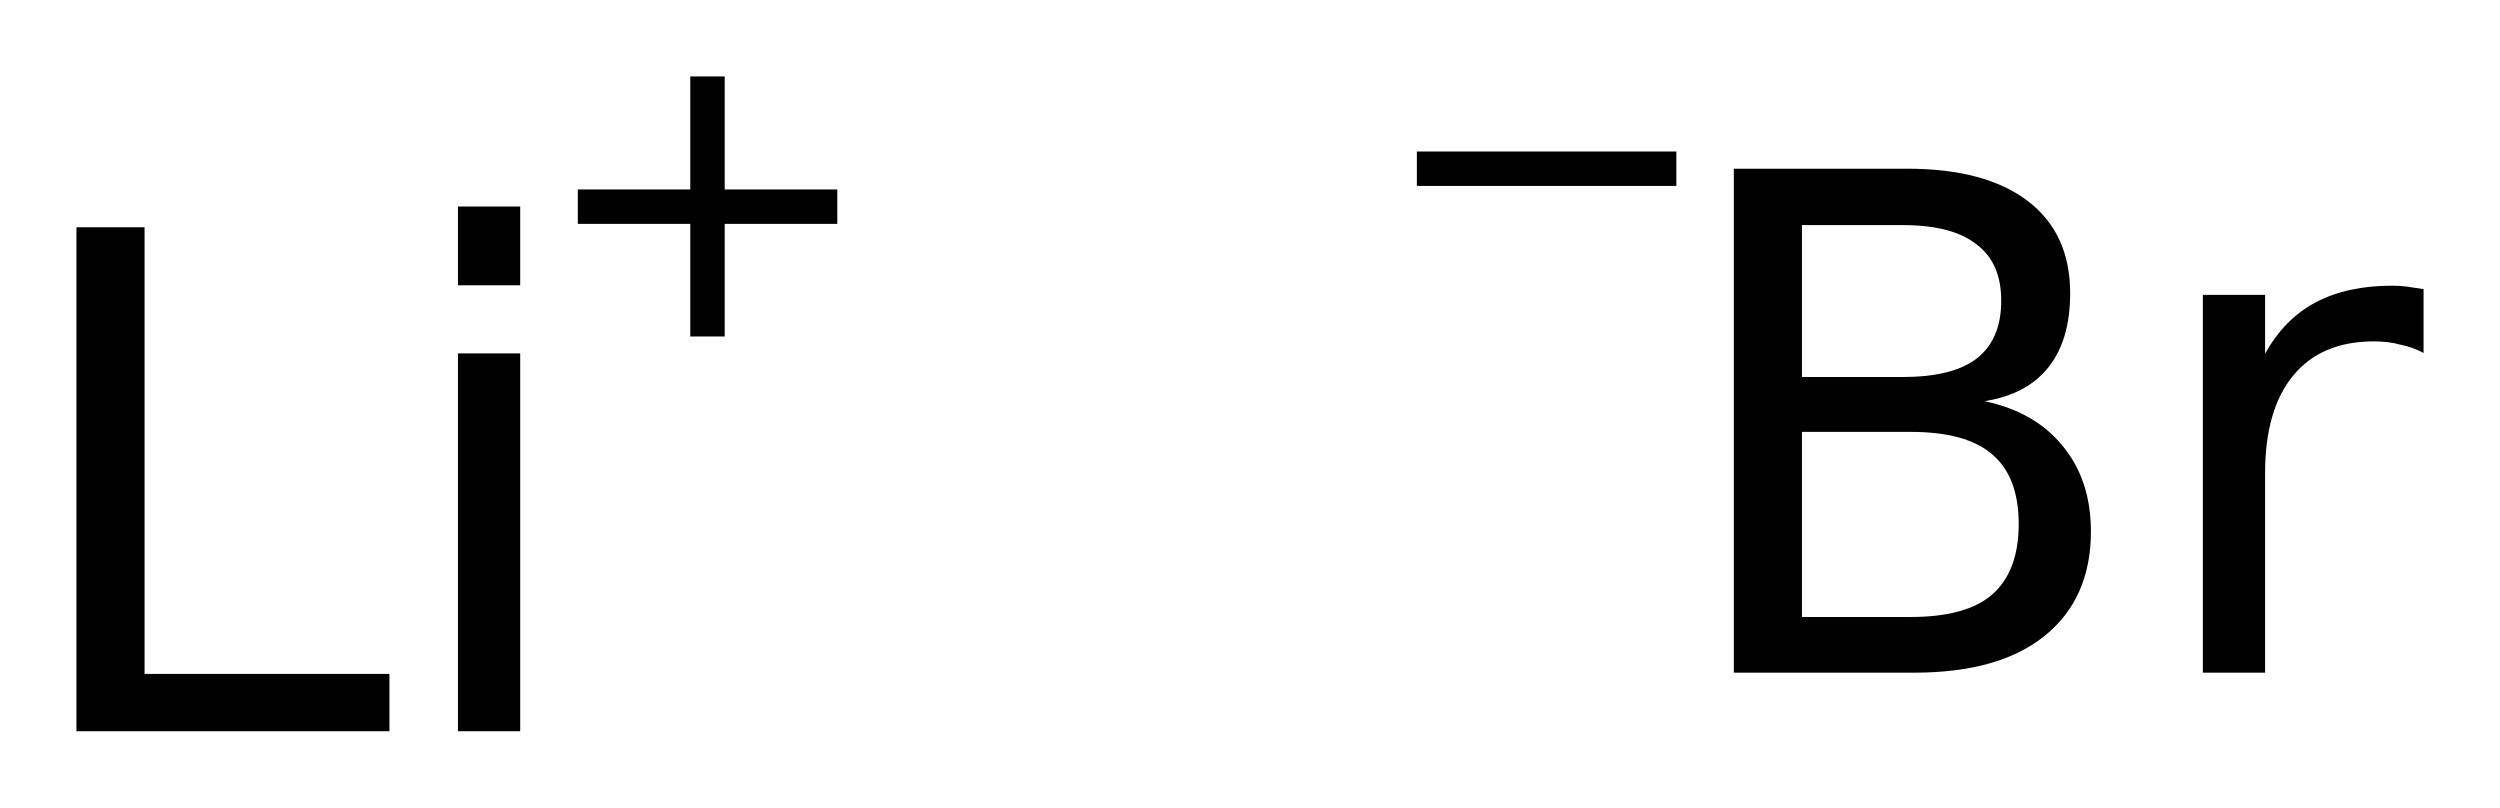 <?xml version='1.0' encoding='UTF-8'?>
<!DOCTYPE svg PUBLIC "-//W3C//DTD SVG 1.1//EN" "http://www.w3.org/Graphics/SVG/1.1/DTD/svg11.dtd">
<svg version='1.2' xmlns='http://www.w3.org/2000/svg' xmlns:xlink='http://www.w3.org/1999/xlink' width='18.315mm' height='5.917mm' viewBox='0 0 18.315 5.917'>
  <desc>Generated by the Chemistry Development Kit (http://github.com/cdk)</desc>
  <g stroke-linecap='round' stroke-linejoin='round' fill='#000000'>
    <rect x='.0' y='.0' width='19.0' height='6.0' fill='#FFFFFF' stroke='none'/>
    <g id='mol1' class='mol'>
      <g id='mol1atm1' class='atom'>
        <path d='M.56 1.665h.499v3.272h1.794v.42h-2.293v-3.692zM3.355 2.589h.456v2.768h-.456v-2.768zM3.355 1.513h.456v.577h-.456v-.577z' stroke='none'/>
        <path d='M5.309 .56v.828h.825v.252h-.825v.825h-.252v-.825h-.824v-.252h.824v-.828h.252z' stroke='none'/>
      </g>
      <g id='mol1atm2' class='atom'>
        <path d='M13.201 3.164v1.356h.797q.407 .0 .596 -.164q.195 -.17 .195 -.517q-.0 -.347 -.195 -.511q-.189 -.164 -.596 -.164h-.797zM13.201 1.649v1.113h.736q.365 .0 .541 -.133q.183 -.14 .183 -.426q-.0 -.28 -.183 -.414q-.176 -.14 -.541 -.14h-.736zM12.702 1.236h1.272q.571 -.0 .882 .237q.31 .237 .31 .675q-.0 .341 -.158 .541q-.159 .201 -.469 .25q.371 .079 .572 .328q.207 .25 .207 .627q-.0 .492 -.341 .766q-.334 .268 -.955 .268h-1.32v-3.692zM17.755 2.586q-.079 -.043 -.17 -.061q-.085 -.024 -.194 -.024q-.384 -.0 -.59 .249q-.207 .25 -.207 .718v1.46h-.456v-2.768h.456v.432q.14 -.255 .371 -.377q.231 -.122 .559 -.122q.049 .0 .104 .006q.054 .007 .127 .019v.468z' stroke='none'/>
        <path d='M10.38 1.11h1.901v.252h-1.901v-.252z' stroke='none'/>
      </g>
    </g>
  </g>
</svg>
